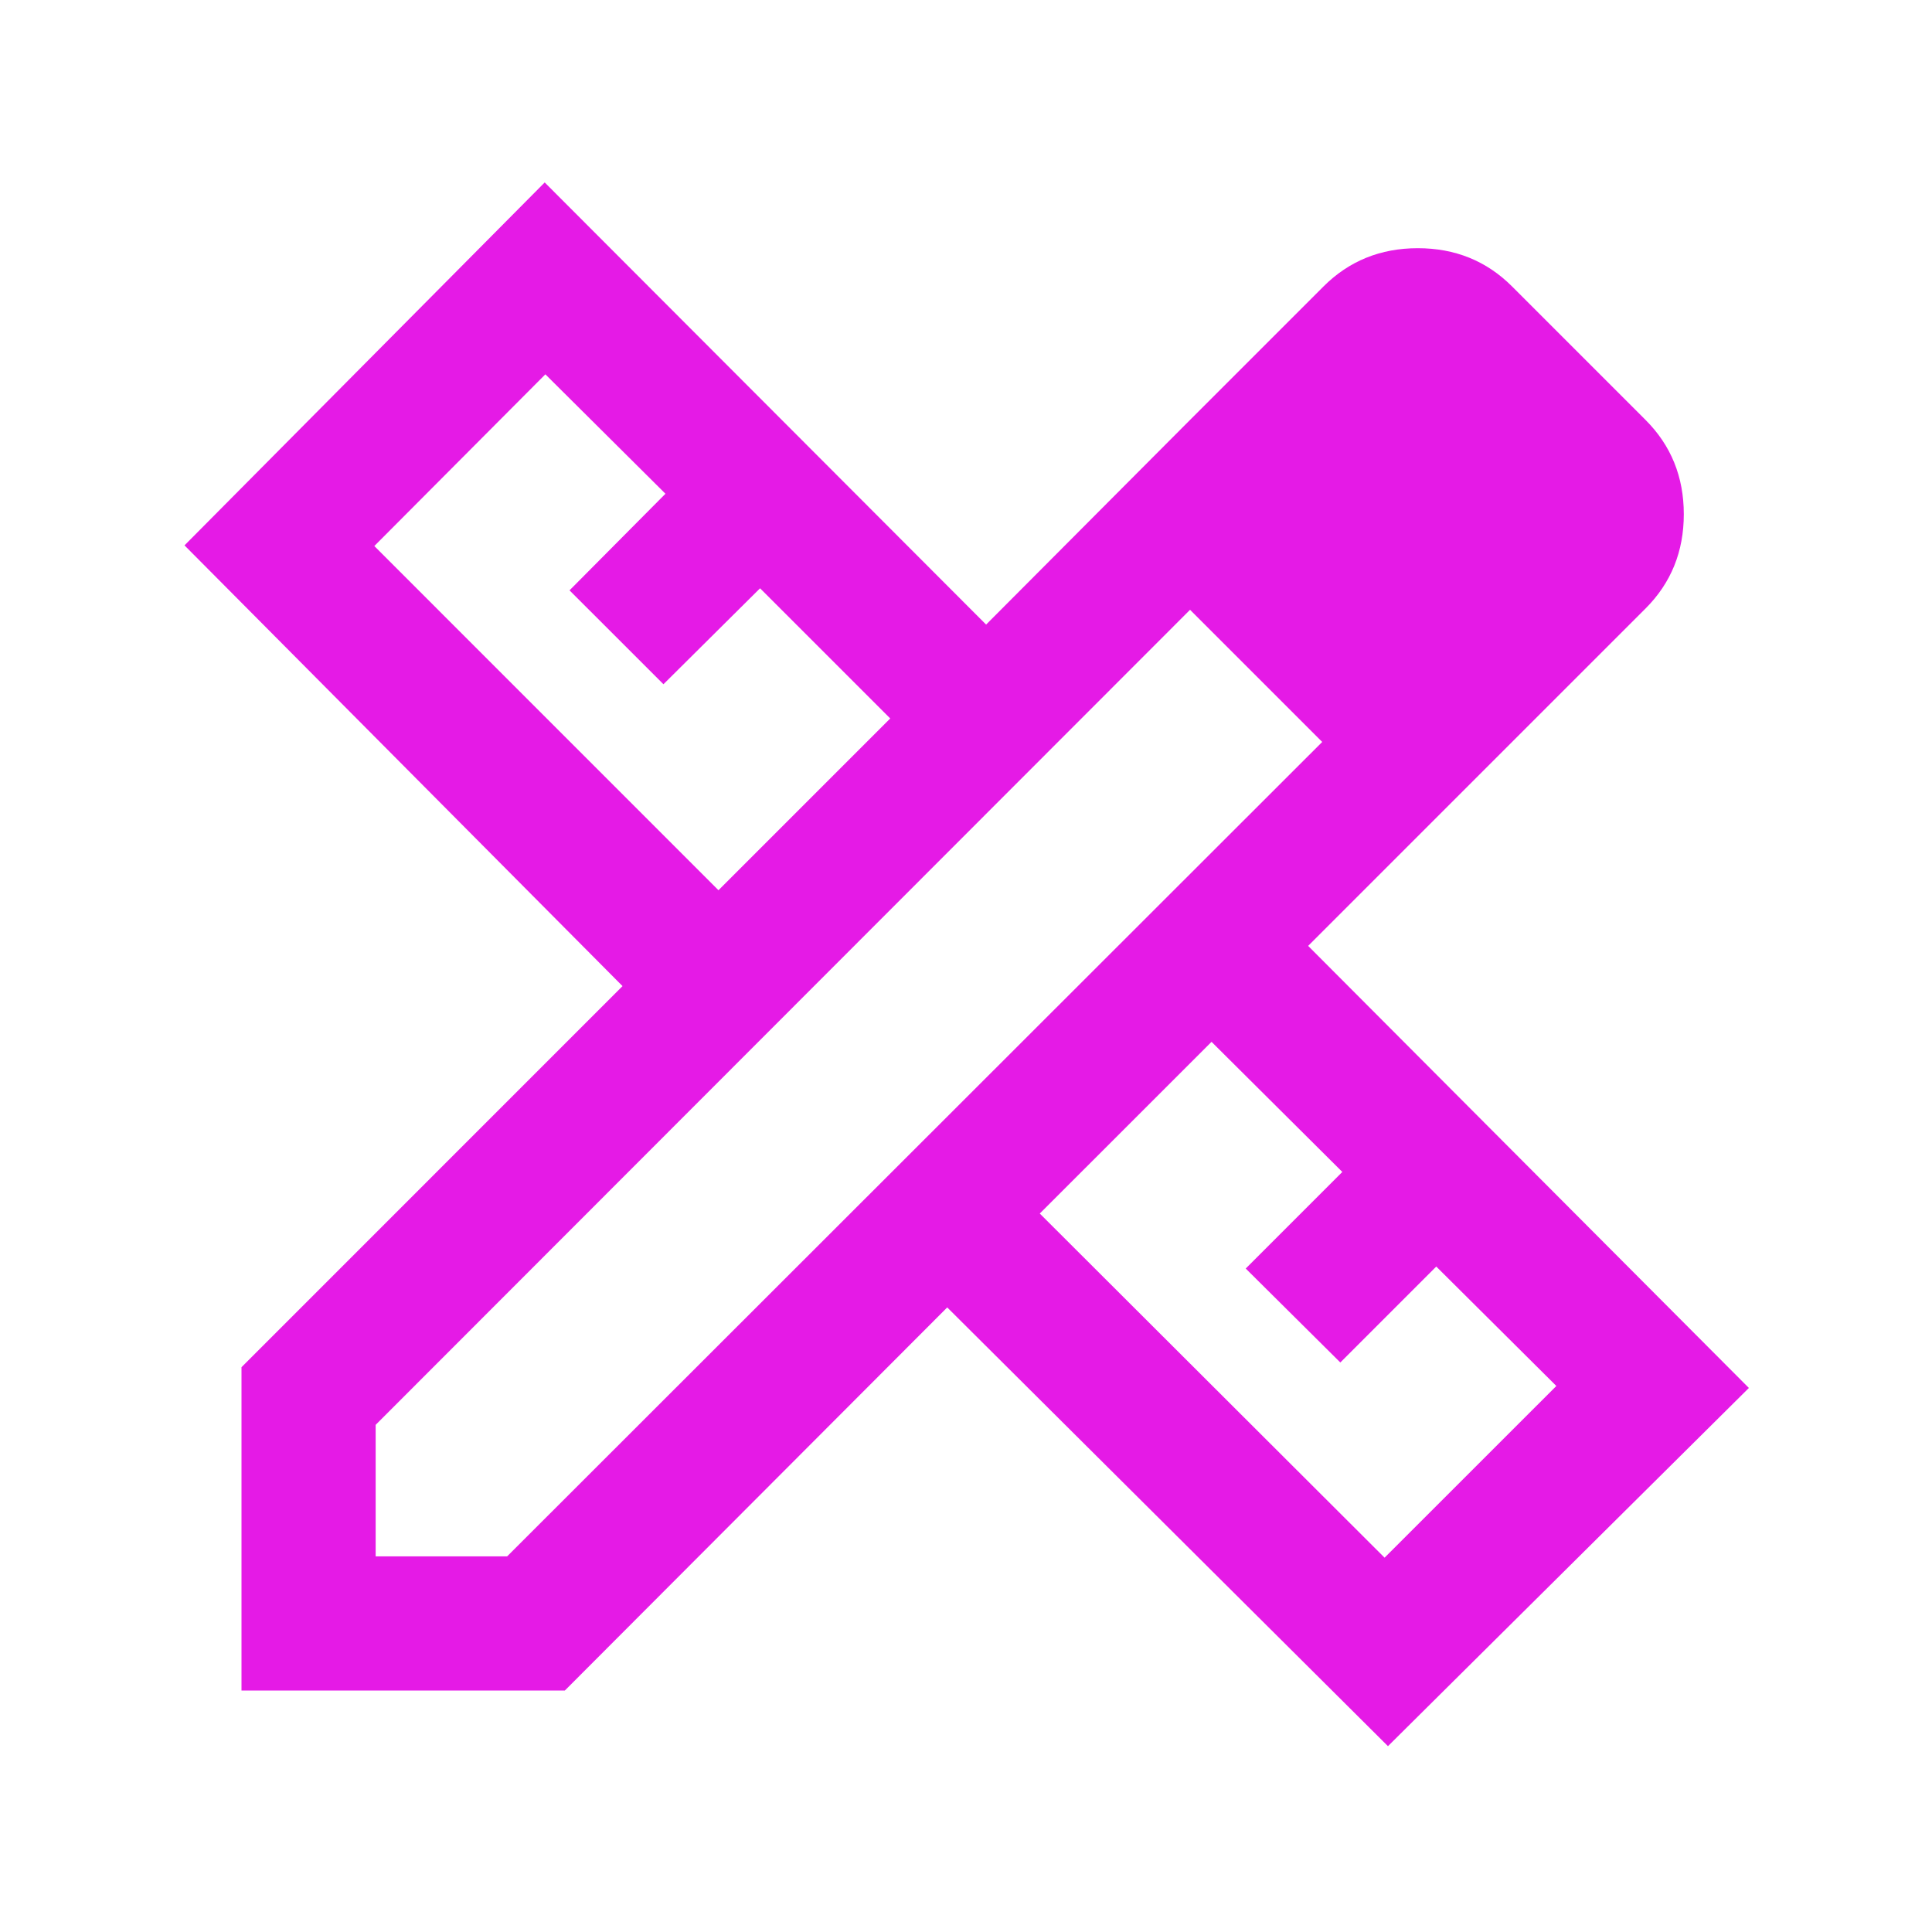 <svg width="32" height="32" viewBox="0 0 32 32" fill="none" xmlns="http://www.w3.org/2000/svg">
<mask id="mask0_556_808" style="mask-type:alpha" maskUnits="userSpaceOnUse" x="0" y="0" width="32" height="32">
<rect width="32" height="32" fill="#D9D9D9"/>
</mask>
<g mask="url(#mask0_556_808)">
<path d="M25.067 12.267L19.733 6.933L21.922 4.744C22.345 4.322 22.865 4.111 23.483 4.111C24.102 4.111 24.622 4.322 25.044 4.744L27.256 6.956C27.678 7.378 27.889 7.898 27.889 8.517C27.889 9.135 27.678 9.656 27.256 10.078L25.067 12.267ZM4 28V22.645L10.311 16.333L3.056 9.033L9.022 3.022L16.333 10.345L19.733 6.933L25.067 12.267L21.667 15.667L28.967 22.989L22.989 28.922L15.689 21.655L9.356 28H4ZM11.9 14.745L14.745 11.9L12.589 9.744L10.989 11.333L9.433 9.778L11.022 8.178L9.033 6.2L6.2 9.044L11.9 14.745ZM22.933 25.8L25.778 22.956L23.789 20.978L22.2 22.567L20.633 21.011L22.233 19.411L20.067 17.256L17.222 20.1L22.933 25.8ZM6.222 25.778H8.4L21.9 12.289L19.711 10.1L6.222 23.6V25.778Z" fill="#E51AE6"/>
</g>
</svg>
